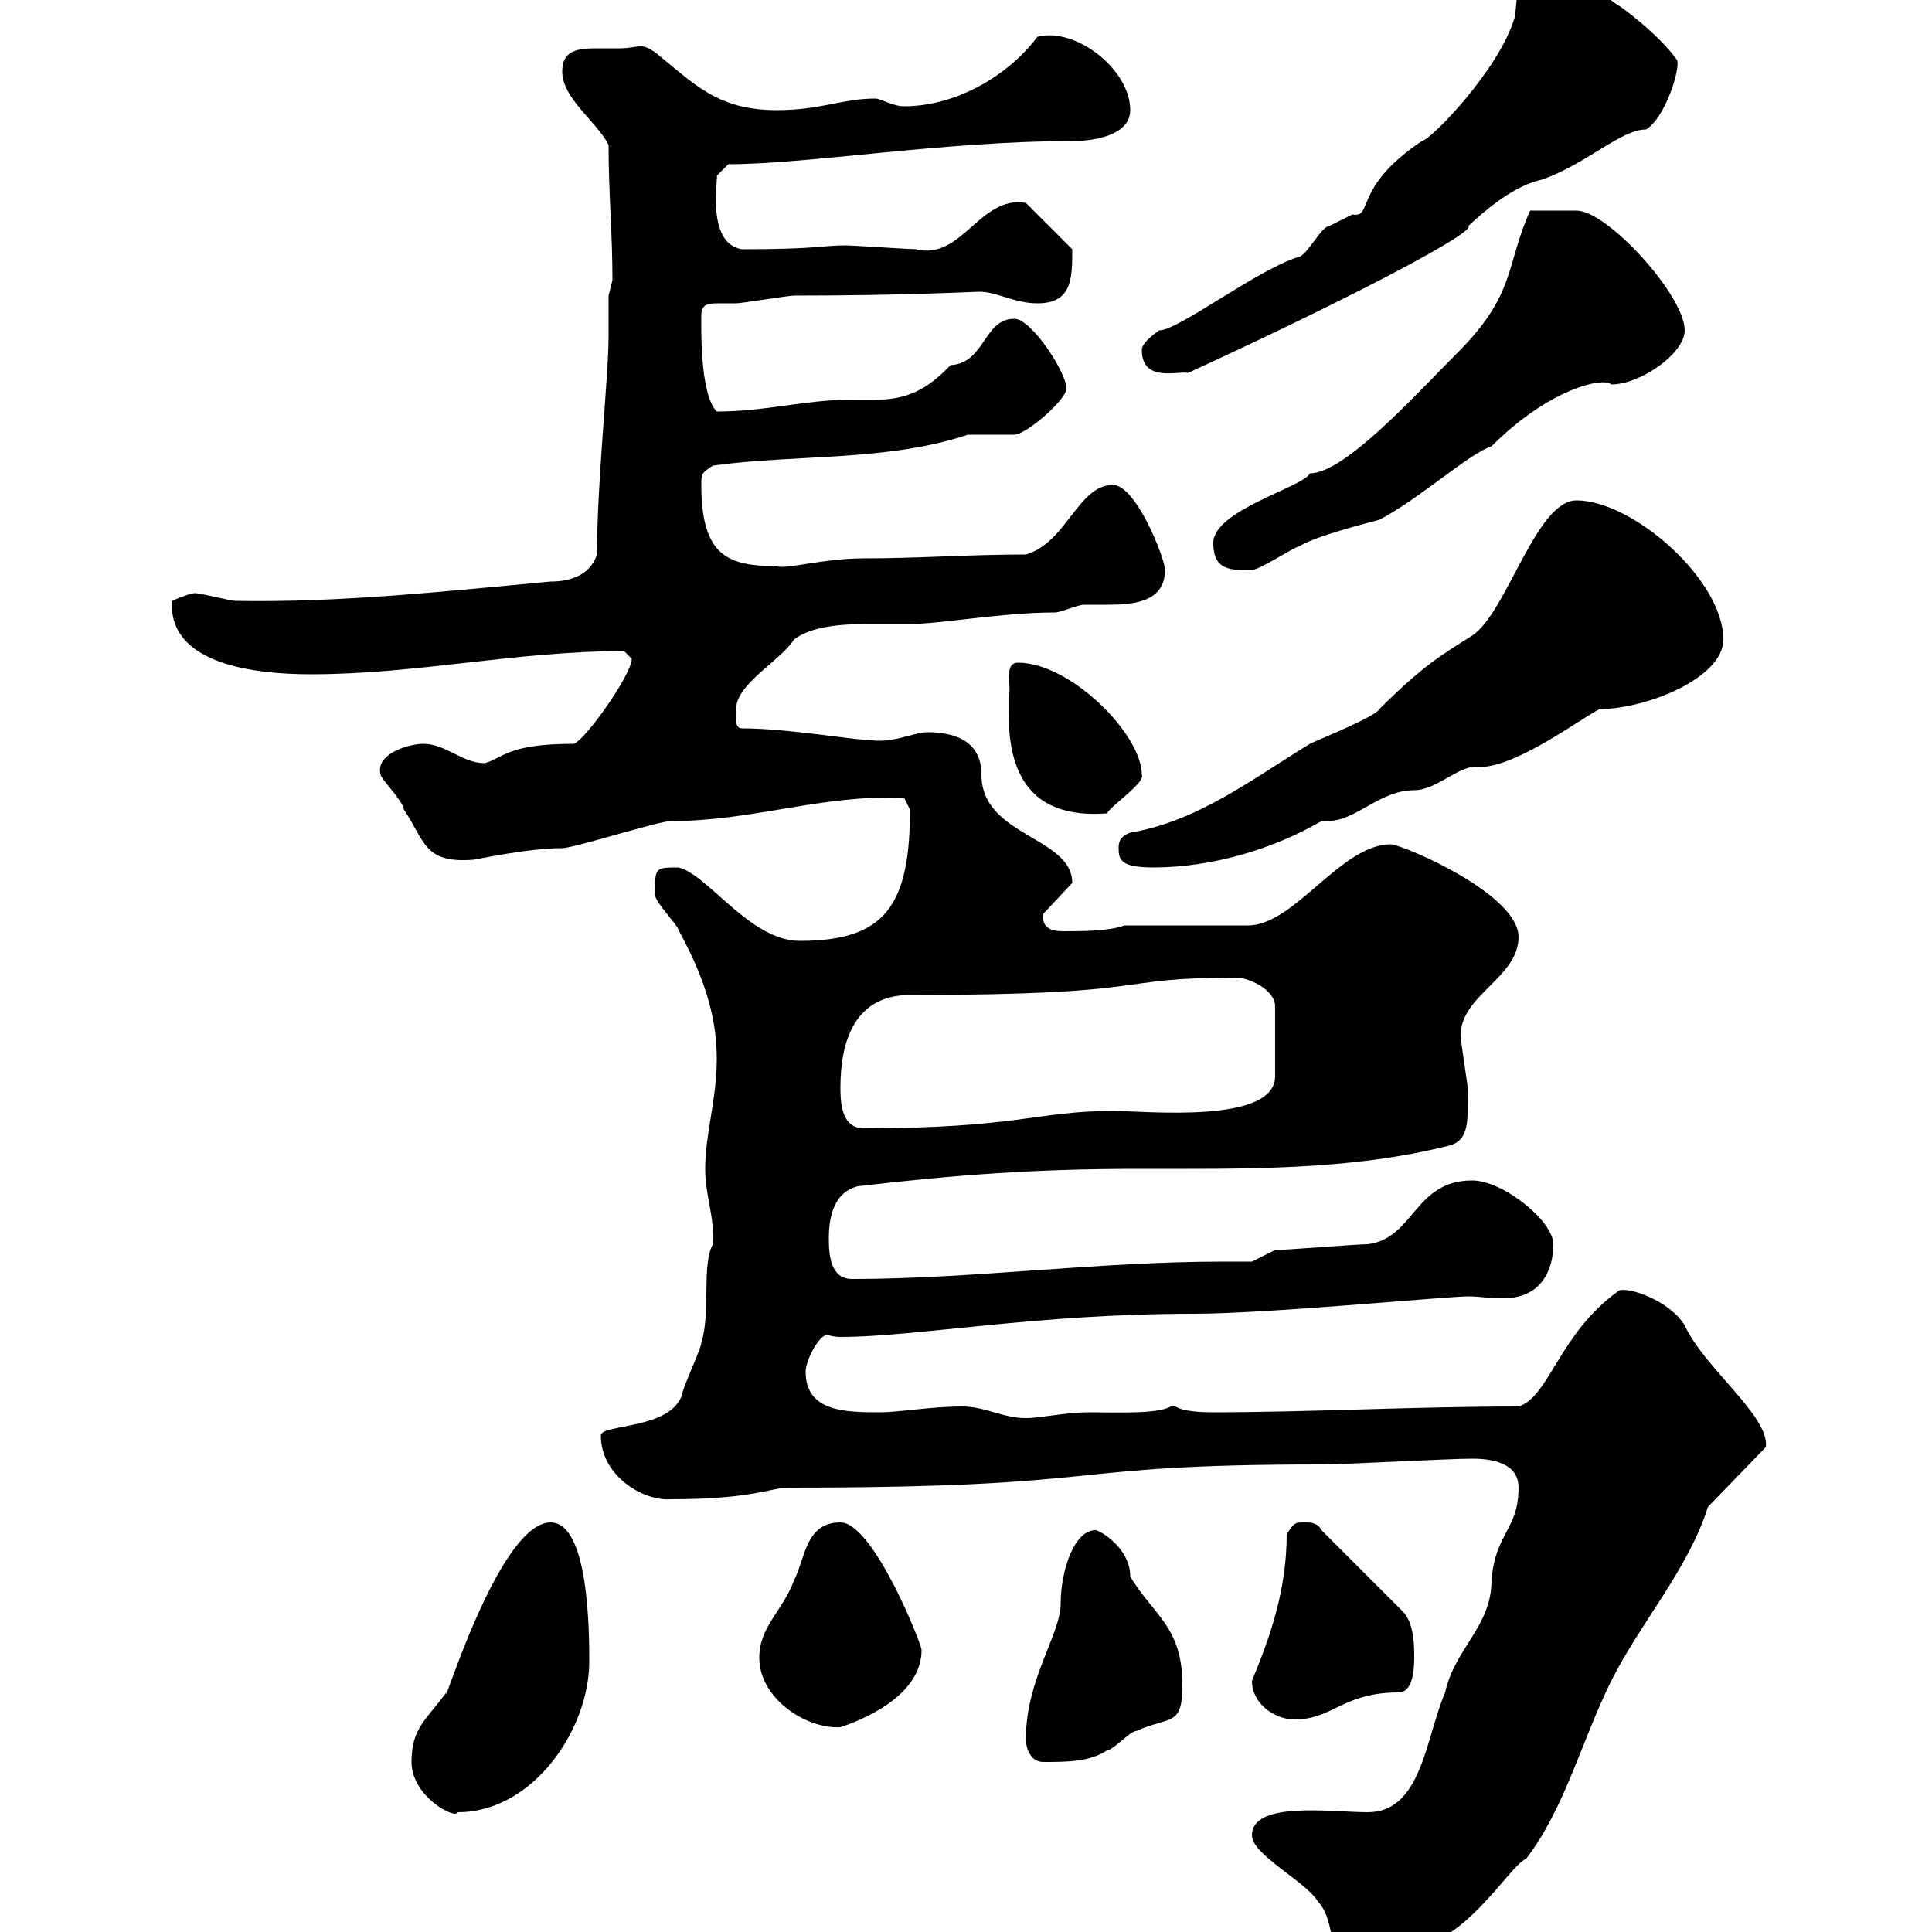 <svg xmlns="http://www.w3.org/2000/svg" xmlns:xlink="http://www.w3.org/1999/xlink" width="300" height="300"><path d="M194.40 285C194.40 288 202.80 292.20 204.60 295.20C208.20 299.10 205.20 306 211.80 306C216 306 219.60 301.20 224.40 300.60C230.40 297 234.90 289.50 237 288.60C243 280.80 245.70 270 250.20 261C254.70 252 262.20 243.60 265.20 234L274.20 224.70C274.80 219.90 264.60 212.40 261.60 205.80C259.20 201.90 252.90 199.80 251.40 200.40C242.10 207 240.60 216.90 235.80 218.40C219.60 218.40 203.10 219.30 188.40 219.30C181.80 219.30 182.70 217.80 181.80 218.40C179.70 219.60 173.40 219.30 169.20 219.30C165.30 219.30 161.70 220.20 159.30 220.20C155.70 220.20 153 218.40 149.40 218.40C144.60 218.40 139.50 219.30 136.80 219.30C131.40 219.30 125.10 219.30 125.10 213C125.10 211.20 127.20 207.30 128.40 207.30C128.70 207.30 129.30 207.60 130.50 207.60C142.20 207.60 160.80 204 185.40 204C196.80 204 224.70 201.30 228 201.30C229.50 201.30 231.30 201.60 233.40 201.60C239.40 201.60 241.20 197.10 241.20 193.20C241.20 189.60 233.40 183.30 228.60 183.30C219.60 183.30 219.60 192.30 212.40 193.20C210.60 193.20 199.80 194.10 198 194.10L194.40 195.90C193.20 195.90 191.40 195.90 189.90 195.90C170.40 195.90 150.90 198.60 132.30 198.60C129 198.60 128.70 195 128.70 192.30C128.70 188.70 129.60 185.10 133.20 184.20C148.50 182.40 161.10 181.50 176.40 181.50C193.50 181.50 209.40 181.80 225 177.90C228.60 177 227.70 172.80 228 169.80C228 168.90 226.80 161.70 226.80 160.80C226.80 154.50 235.80 151.80 235.80 145.50C235.80 138.90 218.40 131.40 216 131.10C208.20 131.10 201 143.70 193.80 143.70L174.60 143.70C172.20 144.60 168 144.60 165 144.60C163.20 144.60 161.70 144 162 141.90L166.50 137.10C166.50 129.90 152.40 129.90 152.40 120.30C152.40 115.20 148.50 113.70 144 113.70C141.90 113.70 138.60 115.50 135 114.90C132.30 114.90 122.40 113.10 115.20 113.10C114 113.10 114.30 111.30 114.30 110.10C114.30 106.20 121.20 102.60 123.30 99.30C126 97.20 130.80 96.90 134.70 96.90C137.40 96.90 139.50 96.90 141.30 96.90C145.80 96.90 155.70 95.10 163.80 95.10C164.70 95.10 167.40 93.90 168.30 93.90C168.90 93.90 170.40 93.90 171.90 93.90C175.80 93.90 180.90 93.60 180.90 88.50C180.90 86.70 176.40 75.30 172.80 75.30C167.40 75.30 165.60 84.30 159.30 86.10C150.30 86.10 142.80 86.70 134.10 86.70C127.80 86.70 121.80 88.50 120.60 87.90C113.10 87.90 108.90 86.40 108.90 75.30C108.90 73.50 108.90 73.50 110.70 72.30C123.60 70.50 137.70 71.70 150.30 67.50C151.20 67.50 156.60 67.50 157.50 67.50C159.30 67.50 165.60 62.10 165.60 60.30C165.60 57.90 160.20 49.50 157.50 49.50C152.70 49.50 153 56.40 147.60 56.70C141.90 62.70 138 62.10 131.40 62.10C125.10 62.10 118.80 63.90 111.30 63.90C108.60 61.20 108.90 50.40 108.90 48.90C108.90 47.40 109.80 47.10 111.30 47.10C112.50 47.10 113.40 47.10 114.30 47.10C115.20 47.10 122.40 45.90 123.30 45.90C140.40 45.90 151.20 45.30 152.10 45.30C154.80 45.30 157.50 47.10 161.10 47.10C166.50 47.10 166.50 43.20 166.50 38.70L159.30 31.50C152.10 30.30 149.40 40.50 142.20 38.70C141.30 38.70 132.30 38.10 131.40 38.10C127.50 38.10 127.20 38.70 115.20 38.70C109.50 37.80 111.60 27.30 111.30 27.30L113.10 25.50C125.40 25.50 146.70 21.90 166.50 21.90C170.70 21.90 175.50 20.70 175.50 17.10C175.50 10.80 167.10 4.20 161.10 5.70C156.60 11.70 148.50 16.50 140.40 16.50C138.60 16.50 136.80 15.30 135.90 15.30C130.80 15.30 127.50 17.10 120.60 17.10C111.30 17.10 107.70 12.90 101.70 8.10C100.80 7.50 100.20 7.20 99.60 7.20C98.40 7.20 97.80 7.50 96.30 7.50C95.10 7.50 93.60 7.50 92.70 7.50C89.70 7.50 87.30 7.80 87.30 11.10C87.30 15.30 92.70 18.90 94.50 22.50C94.50 30.30 95.10 36 95.10 43.50C95.10 43.50 94.50 45.90 94.50 45.90C94.50 47.70 94.50 50.10 94.50 52.20C94.50 58.50 92.70 74.70 92.70 86.10C91.50 89.70 87.90 90.30 85.50 90.30C69.30 91.80 52.80 93.60 36.60 93.30C35.70 93.30 31.20 92.10 30.30 92.10C29.40 92.10 26.70 93.30 26.70 93.30C26.10 103.20 39.60 104.70 48.30 104.70C64.80 104.70 80.10 101.10 96.90 101.10C96.90 101.10 98.10 102.30 98.10 102.30C98.10 104.70 90.90 114.90 89.10 115.50C78.90 115.50 78.30 117.60 75.30 118.50C71.70 118.50 69.30 115.50 65.70 115.50C63.60 115.50 58.20 117 59.10 120.30C59.10 120.90 62.70 124.50 62.70 125.70C66 130.50 65.70 134.10 73.50 133.50C73.80 133.50 81.90 131.70 87.30 131.70C89.10 131.70 102.30 127.50 104.10 127.50C117 127.50 127.80 123.30 140.40 123.90L141.30 125.70C141.30 140.70 137.40 146.10 124.20 146.10C116.40 146.10 109.80 135.60 105.30 134.70C101.70 134.70 101.70 134.70 101.70 138.90C101.70 140.10 105.30 143.70 105.30 144.30C108.90 150.90 111.30 157.20 111.30 164.40C111.30 170.70 109.50 176.10 109.50 181.50C109.50 185.70 111 189 110.70 193.20C108.90 196.50 110.40 203.70 108.90 208.50C108.90 209.40 105.90 215.70 105.90 216.60C104.10 222 93.30 221.10 93.30 222.90C93.30 229.20 99.90 233.10 104.10 232.80C117 232.80 119.70 231 122.40 231C174.60 231 162.90 227.40 205.20 227.40C208.80 227.40 225 226.50 228.60 226.50C232.20 226.50 235.80 227.40 235.80 231C235.80 237.60 232.20 237.90 231.60 245.40C231.60 252.60 225.90 255.90 224.40 262.80C221.40 269.70 220.80 281.40 212.40 281.40C206.70 281.40 194.40 279.60 194.40 285ZM63.90 273.60C63.90 279 70.80 282.60 71.10 281.40C82.80 281.40 91.50 268.50 91.50 258C91.50 253.80 91.50 236.40 85.50 236.40C77.40 236.40 68.40 266.70 69.30 262.80C66.30 267 63.90 268.20 63.90 273.60ZM159.30 270C159.30 271.80 160.20 273.60 162 273.60C165.60 273.60 169.20 273.60 171.90 271.80C172.80 271.80 175.50 268.80 176.40 268.80C181.80 266.40 183.60 268.20 183.60 261.60C183.60 252.60 179.10 250.80 175.50 244.80C175.50 240.30 170.70 237.60 170.10 237.60C166.80 237.60 164.70 243.90 164.70 249C164.70 253.80 159.30 260.70 159.30 270ZM117.90 257.40C117.90 263.70 125.10 268.50 130.50 268.20C135.90 266.40 143.10 262.50 143.10 256.20C143.10 255.30 135.60 236.40 130.50 236.40C125.10 236.40 125.10 241.80 123.30 245.40C121.50 250.20 117.90 252.60 117.90 257.40ZM194.40 261C194.40 264.60 198 267 201 267C207 267 208.50 262.80 217.20 262.80C219.30 262.80 219.60 259.50 219.60 257.40C219.60 255.60 219.60 252 217.80 250.20L205.20 237.60C204.60 236.40 203.40 236.40 202.80 236.40C201 236.40 201 236.40 199.80 238.20C199.80 246.60 197.40 253.80 194.40 261ZM130.50 168.90C130.50 162.90 132 154.50 141.30 154.50C180.60 154.50 171.90 151.80 192 151.80C193.80 151.80 198 153.60 198 156.30L198 167.10C198 174.60 177.90 172.50 172.80 172.50C161.10 172.50 158.10 175.20 134.10 175.20C130.50 175.20 130.50 170.70 130.50 168.90ZM173.70 131.70C173.70 133.50 174 134.70 179.10 134.70C188.40 134.70 198 131.70 205.20 127.50C205.80 127.50 205.80 127.50 206.10 127.50C210.60 127.50 214.20 122.70 219.60 122.70C223.20 122.70 226.80 118.50 229.80 119.10C235.50 119.10 245.40 111.60 248.40 110.10C255.60 110.10 267.60 105.30 267.60 99.30C267.60 90 253.50 77.70 244.80 77.70C238.50 77.70 234 95.10 228.60 98.70C223.80 101.70 220.80 103.50 214.20 110.10C213.60 111.30 204.60 114.90 203.40 115.50C194.10 121.20 186 127.50 175.50 129.30C173.70 129.90 173.70 131.10 173.70 131.70ZM156.60 108.30C156.60 114.30 156 127.50 171.90 126.30C172.50 125.10 177.90 121.50 177.30 120.30C177.30 114 166.20 102.90 158.10 102.90C155.70 102.90 157.20 106.80 156.60 108.30ZM188.40 84.30C188.40 88.80 191.40 88.50 194.40 88.50C195.60 88.50 201 84.90 201.60 84.90C204.60 83.10 212.10 81.30 214.20 80.70C220.50 77.40 228 70.50 231.60 69.30C240.60 60.30 249 58.50 250.20 59.70C254.70 59.70 261.60 54.90 261.60 51.30C261.60 45.90 249.60 32.70 244.80 32.70C243.90 32.70 241.20 32.70 237.60 32.70C233.70 41.40 235.50 45.60 226.20 54.90C219.60 61.50 208.80 73.50 203.40 73.50C202.50 75.60 188.40 79.20 188.40 84.30ZM177.30 54.30C177.30 59.40 182.70 57.60 184.50 57.90C210.60 45.90 229.20 36 228 35.10C233.10 30.30 236.70 28.50 239.40 27.90C246.30 25.50 251.70 20.10 255.60 20.10C258.60 18.30 261 10.50 260.40 9.30C257.40 5.10 251.10 0.60 251.40 0.90C248.40-0.90 244.20-6.30 239.40-6.30C235.20-6.30 235.80-0.90 235.20 2.70C232.80 10.80 222.30 21.60 220.80 21.90C210 29.10 213.30 33.90 210 33.30C210 33.30 206.40 35.10 206.40 35.10C205.20 35.10 202.80 39.90 201.60 39.90C195 42 183 51.30 180 51.30C180 51.30 177.30 53.10 177.30 54.30Z"/></svg>